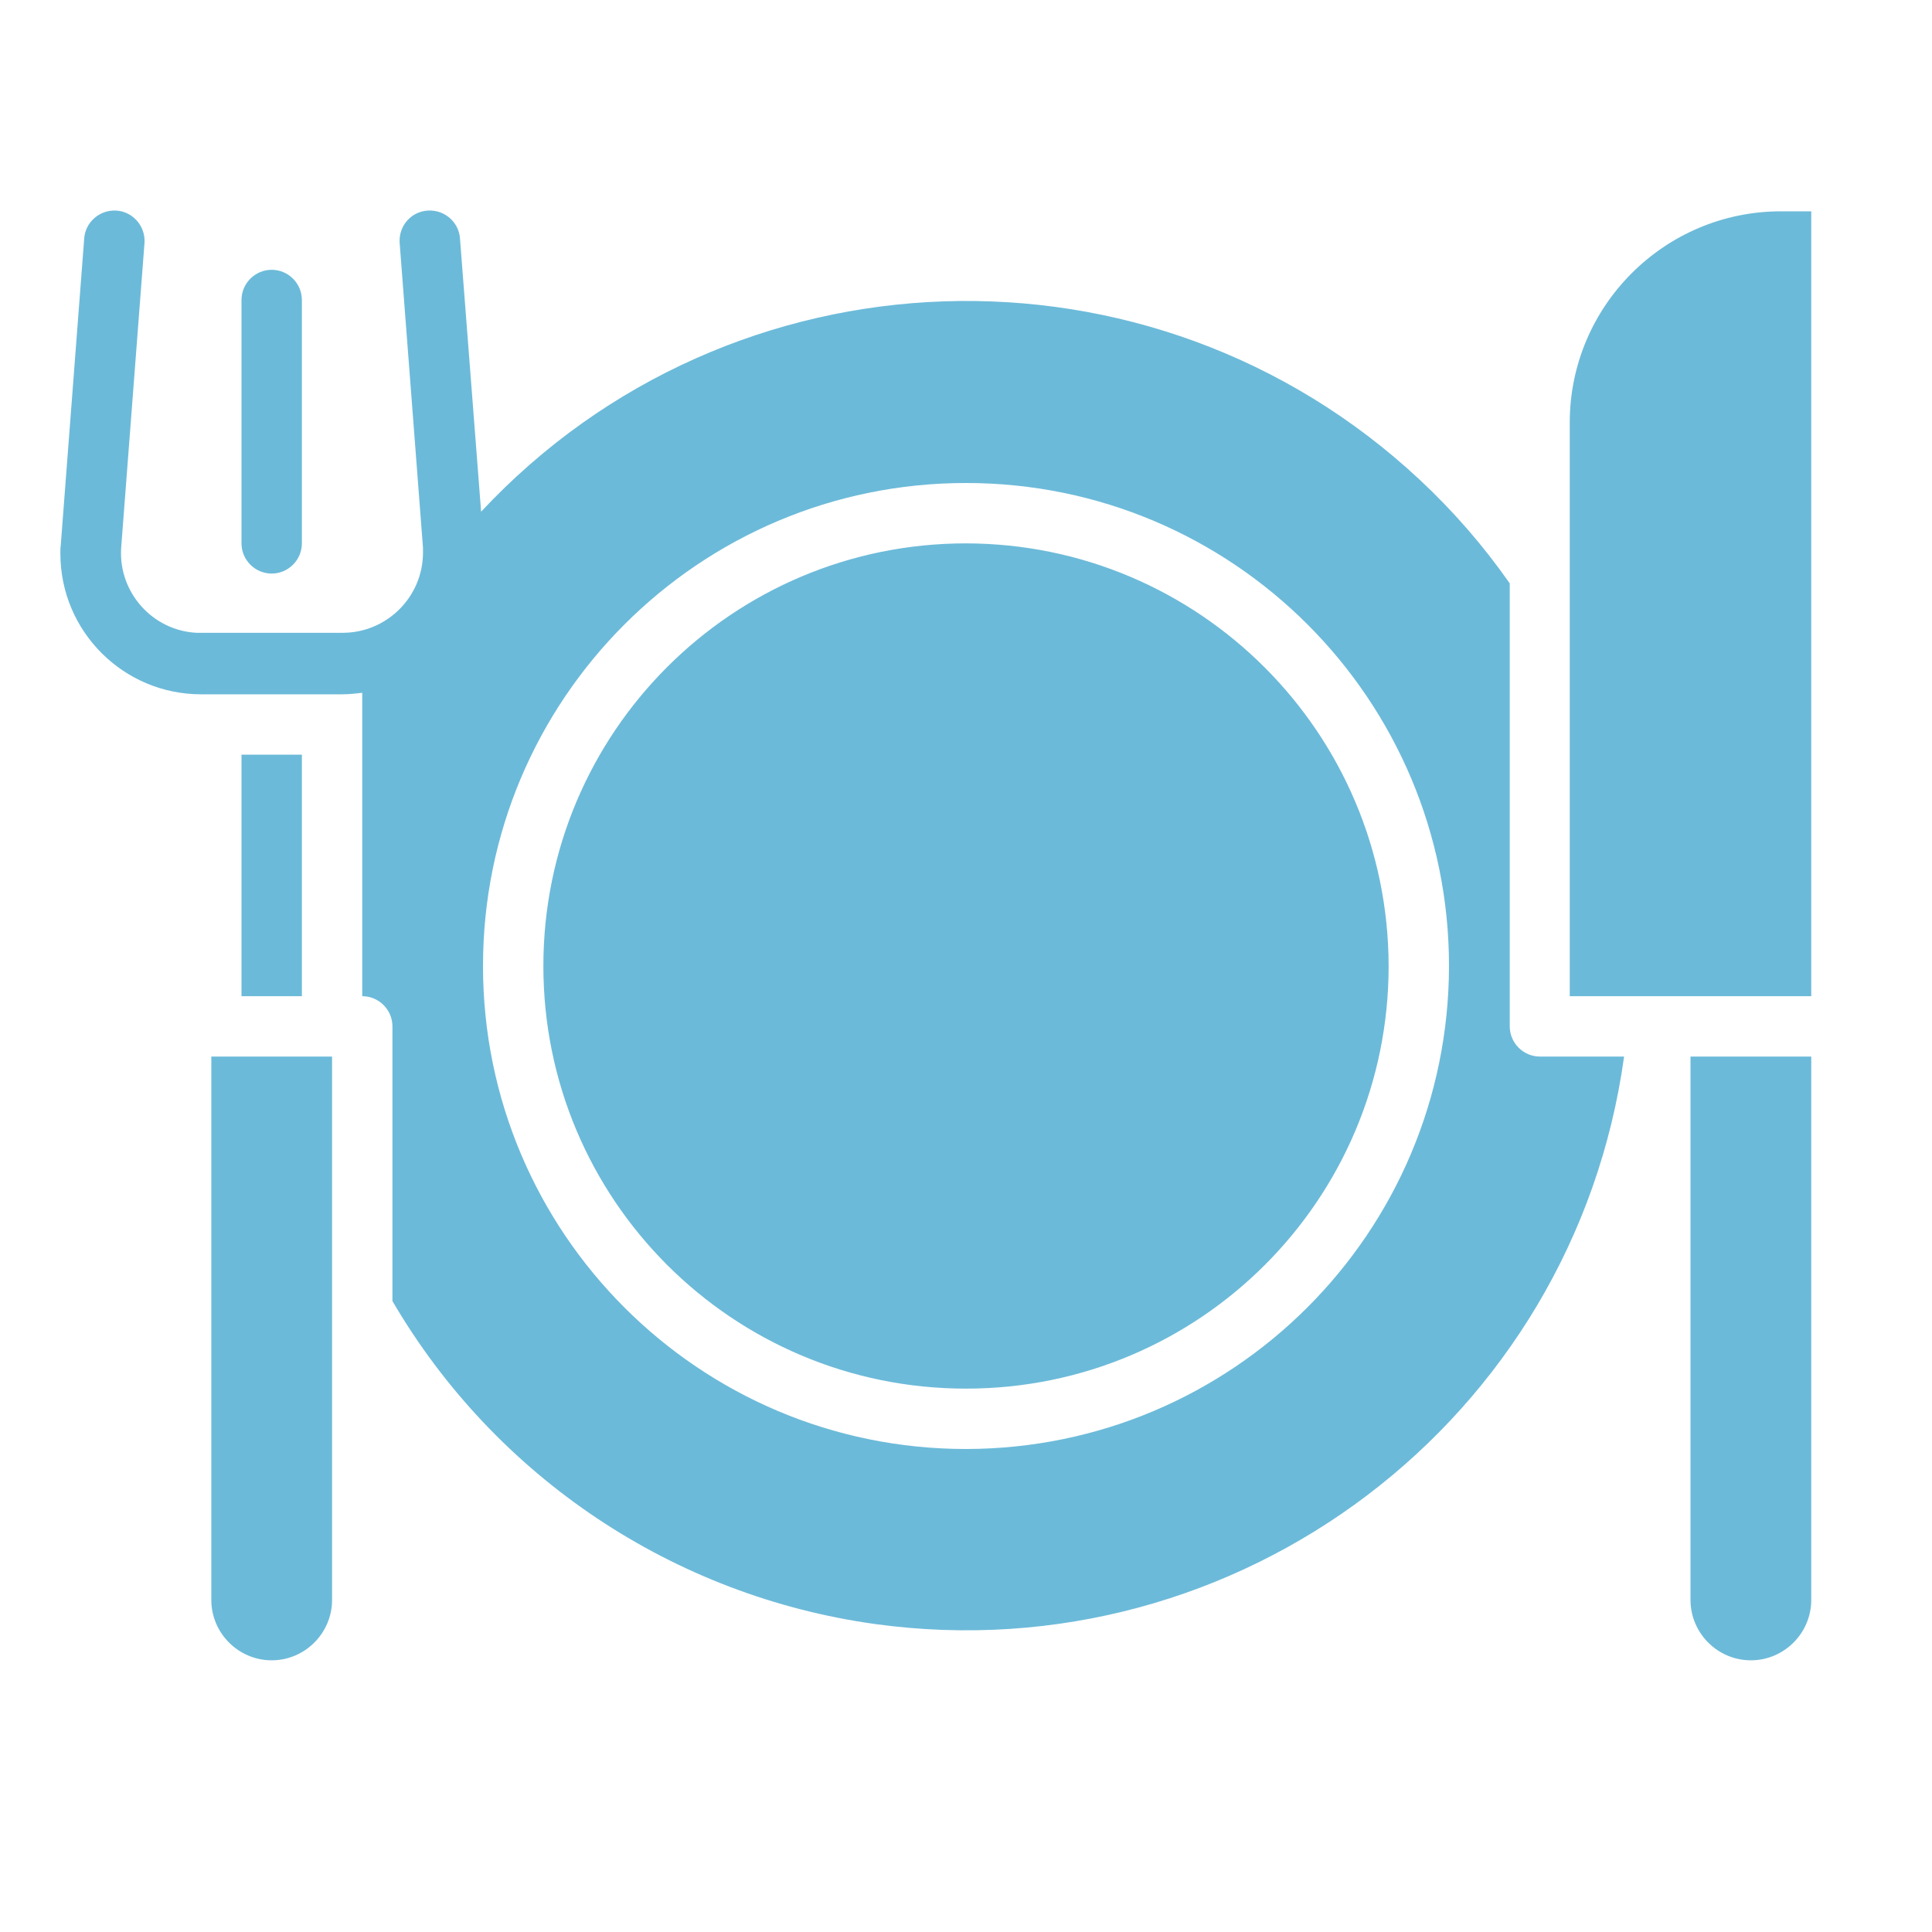 <?xml version="1.0" encoding="utf-8"?>
<!-- Generator: Adobe Illustrator 26.0.3, SVG Export Plug-In . SVG Version: 6.00 Build 0)  -->
<svg version="1.1" id="Solid" xmlns="http://www.w3.org/2000/svg" xmlns:xlink="http://www.w3.org/1999/xlink" x="0px" y="0px"
	 viewBox="0 0 512 512" style="enable-background:new 0 0 512 512;" xml:space="preserve">
<style type="text/css">
	.st0{fill:#6CBAD9;}
</style>
<path class="st0" d="M472,56h8v208h-64V112C416,81.1,441.1,56,472,56z M448,424c0,8.8,7.2,16,16,16s16-7.2,16-16V280h-32V424z
	 M64,200v64h16v-64H64z M256,144c-61.9,0-112,50.1-112,112s50.1,112,112,112s112-50.1,112-112C367.9,194.2,317.8,144.1,256,144z
	 M56,424c0,8.8,7.2,16,16,16s16-7.2,16-16V280H56V424z M80,144V79.5c0-4.4-3.6-8-8-8s-8,3.6-8,8V144c0,4.4,3.6,8,8,8
	S80,148.4,80,144z M430.4,280C417.1,376.3,328.3,443.6,232,430.4c-53.5-7.4-100.7-38.9-128-85.6V272c0-4.4-3.6-8-8-8v-80.4l0,0
	c-1.7,0.2-3.5,0.4-5.3,0.4H53.3C32.7,184,16,167.3,16,146.7c0-0.7,0-1.5,0.1-2.2l6.2-81.1c0.2-4.4,4-7.8,8.4-7.6
	c4.4,0.2,7.8,4,7.6,8.4c0,0,0,0.1,0,0.1l-6.2,81c-0.7,11.7,8.3,21.8,20,22.4c0.4,0,0.8,0,1.2,0h37.5c11.7,0,21.3-9.5,21.3-21.3
	c0-0.4,0-0.8,0-1.2l-6.2-81c-0.2-4.4,3.1-8.2,7.6-8.4c4.4-0.2,8.1,3.1,8.4,7.4l5.6,72.4c66.3-71,177.7-74.8,248.7-8.5
	c8.9,8.3,16.9,17.5,23.9,27.5V272c0,4.4,3.6,8,8,8H430.4z M384,256c0-70.7-57.3-128-128-128s-128,57.3-128,128s57.3,128,128,128
	C326.7,383.9,383.9,326.7,384,256z"/>
</svg>
